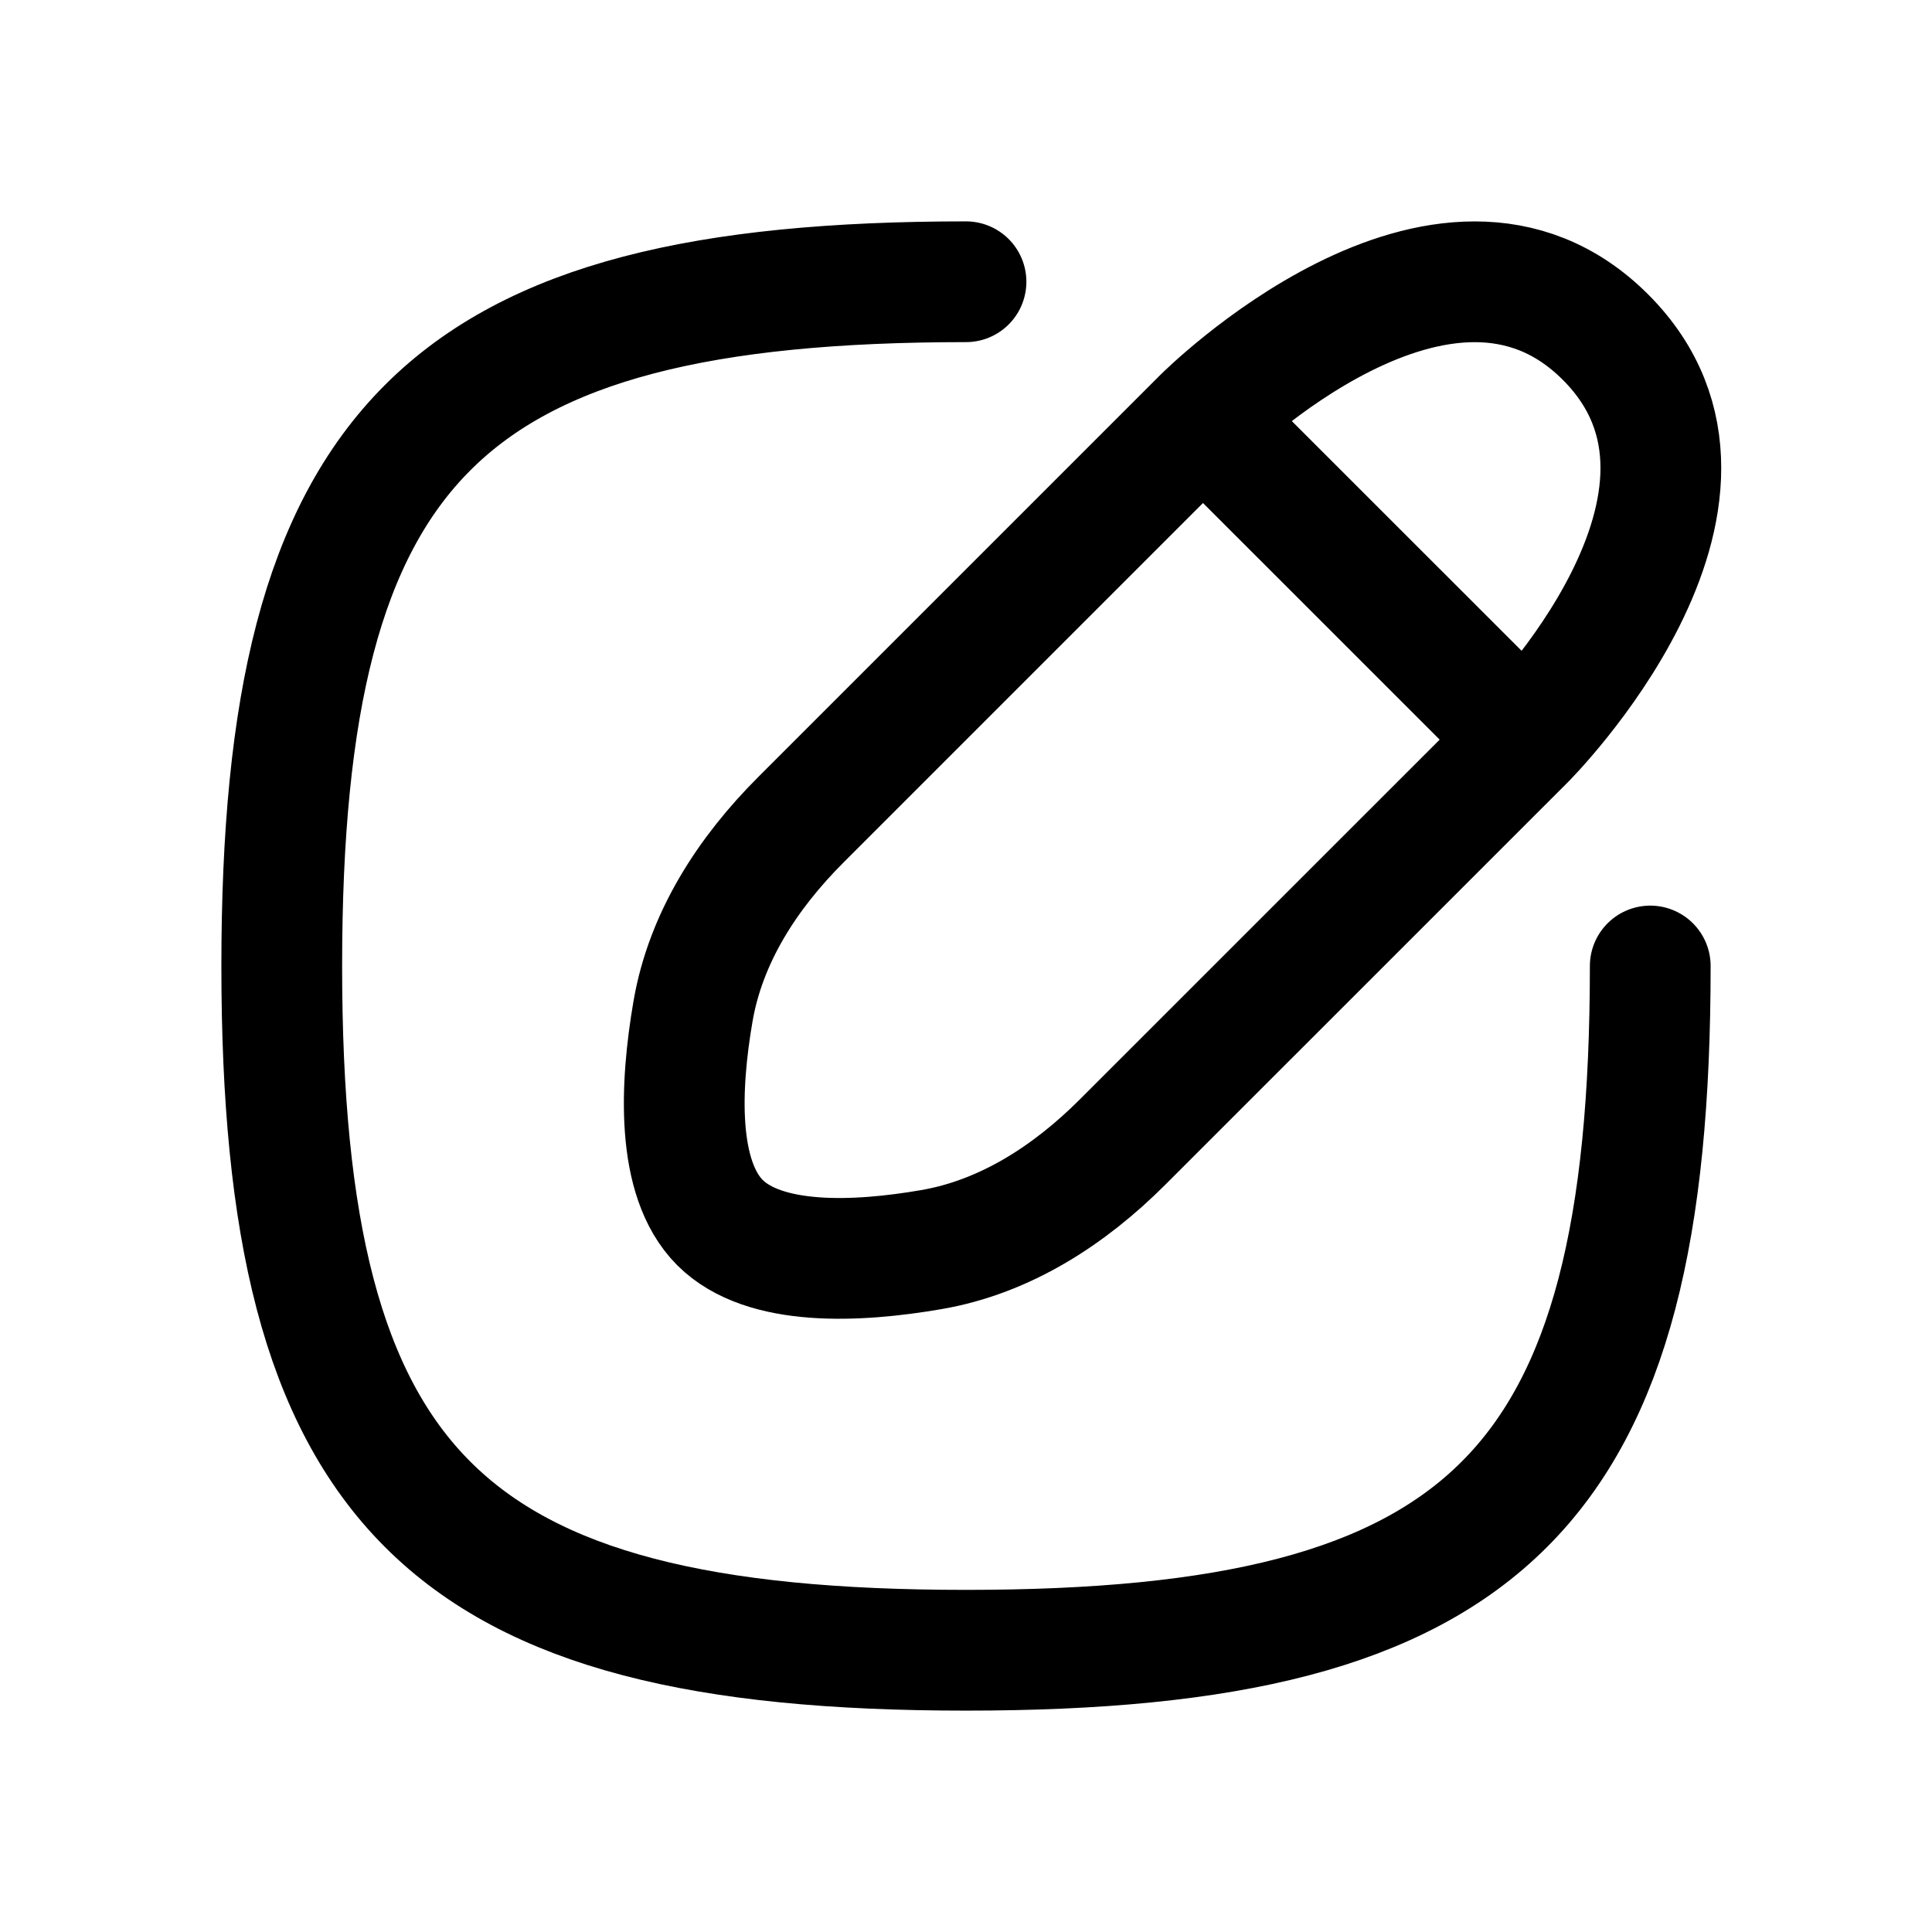 <?xml version="1.0" encoding="utf-8"?>
<svg width="800px" height="800px" viewBox="0 0 24 24" fill="none" xmlns="http://www.w3.org/2000/svg">
<path d="M18.945 9.188L14.944 5.188M18.945 9.188L13.946 14.186C13.287 14.845 12.488 15.365 11.57 15.523C10.643 15.683 9.493 15.736 8.944 15.188C8.396 14.639 8.449 13.489 8.609 12.562C8.767 11.644 9.287 10.845 9.946 10.186L14.944 5.188M18.945 9.188C18.945 9.188 21.944 6.188 19.944 4.188C17.944 2.188 14.944 5.188 14.944 5.188M20.5 12C20.5 18.5 18.5 20.5 12 20.5C5.5 20.5 3.5 18.5 3.5 12C3.5 5.5 5.5 3.5 12 3.5" stroke="#000000" stroke-width="1.5" stroke-linecap="round" stroke-linejoin="round"/>
</svg>
